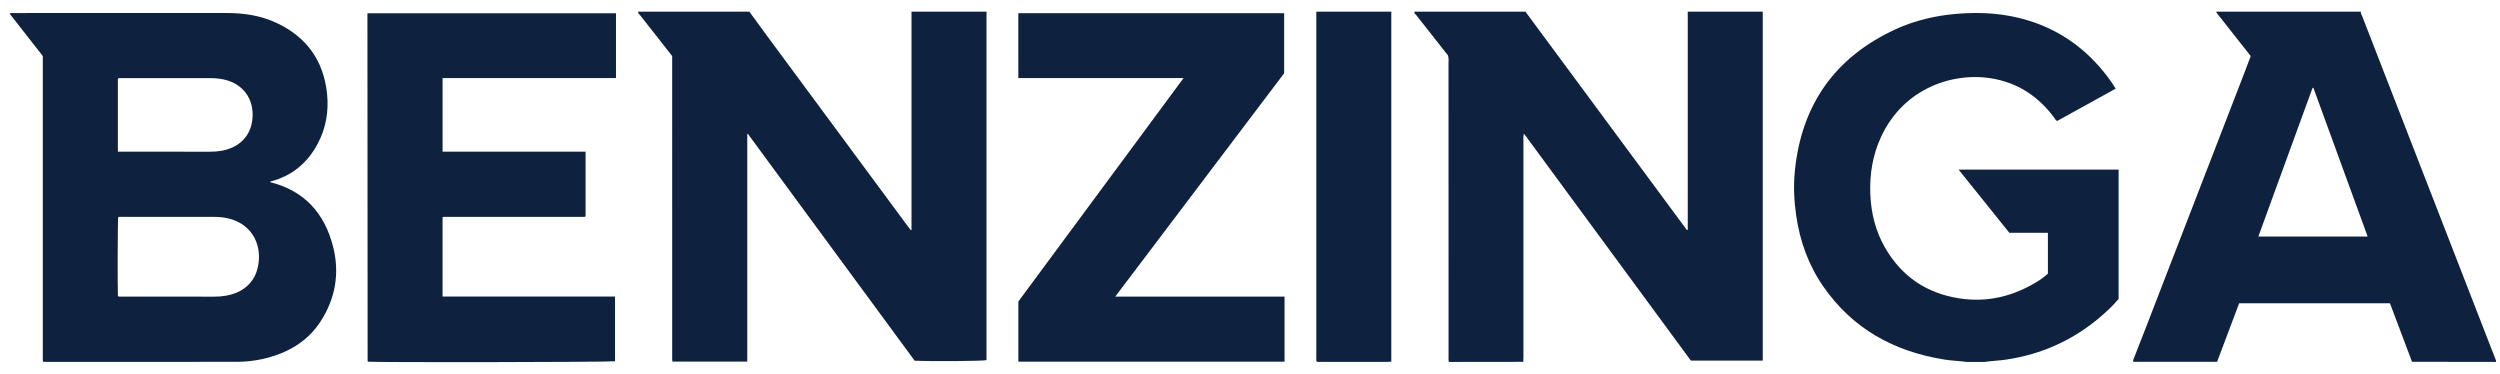 <svg width="107" height="16" viewBox="0 0 107 16" fill="none" xmlns="http://www.w3.org/2000/svg">
<g clip-path="url(#clip0_41_405)">
<path d="M42.225 0.5C42.224 0.568 42.222 0.636 42.222 0.704C42.222 5.546 42.222 10.388 42.222 15.23V15.414C42.079 15.455 39.921 15.471 39.147 15.438C36.773 12.209 34.392 8.97 32.011 5.732C32.002 5.735 31.992 5.737 31.983 5.74V15.477H28.795C28.793 15.475 28.789 15.471 28.785 15.467C28.782 15.463 28.776 15.458 28.775 15.453C28.772 15.437 28.77 15.42 28.77 15.403C28.769 11.072 28.769 6.741 28.769 2.4C28.657 2.257 28.542 2.109 28.427 1.963C28.082 1.525 27.737 1.089 27.395 0.649C27.362 0.607 27.291 0.576 27.323 0.5C28.907 0.5 30.49 0.5 32.074 0.5C32.314 0.83 32.553 1.161 32.796 1.49C34.818 4.227 36.842 6.963 38.865 9.699C38.904 9.751 38.945 9.801 38.986 9.852C38.994 9.849 39.003 9.846 39.012 9.842V0.5C40.083 0.5 41.154 0.5 42.225 0.5Z" fill="#0E2240"/>
<path d="M75.446 0.5V15.435H72.383C72.338 15.412 72.314 15.359 72.281 15.314C69.986 12.193 67.692 9.072 65.397 5.952C65.353 5.893 65.318 5.827 65.26 5.78C65.258 5.75 65.242 5.737 65.213 5.74C65.202 5.755 65.203 5.768 65.214 5.781C65.192 5.847 65.203 5.916 65.203 5.984C65.203 9.072 65.203 12.16 65.203 15.248C65.203 15.327 65.198 15.407 65.196 15.486C64.135 15.487 63.073 15.488 62.011 15.49C61.988 15.412 61.998 15.332 61.998 15.253C61.997 11.08 61.998 6.907 61.996 2.735C61.996 2.628 62.012 2.52 61.982 2.414L61.989 2.401H61.98C61.967 2.343 61.921 2.306 61.887 2.263C61.464 1.725 61.04 1.19 60.619 0.651C60.587 0.608 60.512 0.578 60.544 0.5C62.128 0.5 63.712 0.5 65.295 0.5C65.304 0.514 65.311 0.53 65.321 0.543C67.594 3.618 69.867 6.693 72.141 9.767C72.162 9.796 72.175 9.837 72.236 9.848C72.236 9.784 72.236 9.723 72.236 9.663C72.236 6.682 72.236 3.702 72.236 0.721C72.236 0.648 72.235 0.574 72.234 0.5C73.305 0.5 74.375 0.5 75.446 0.5L75.446 0.5Z" fill="#0E2240"/>
<path d="M91.295 15.423C91.475 14.964 91.656 14.506 91.834 14.046C93.245 10.398 94.656 6.749 96.066 3.101C96.156 2.869 96.242 2.635 96.331 2.4C95.986 1.963 95.645 1.53 95.304 1.098C95.181 0.942 95.057 0.786 94.935 0.629C94.905 0.59 94.86 0.557 94.859 0.5H101.046C101.03 0.573 101.077 0.63 101.101 0.691C102.994 5.565 104.888 10.439 106.782 15.312C106.804 15.369 106.841 15.424 106.827 15.491C106.748 15.49 106.669 15.488 106.589 15.488C105.471 15.487 104.353 15.486 103.235 15.485C102.92 14.649 102.605 13.812 102.29 12.979H95.836C95.519 13.821 95.205 14.653 94.892 15.485H91.309C91.302 15.456 91.299 15.439 91.295 15.423ZM99.013 3.759C99.001 3.76 98.989 3.76 98.977 3.761C98.205 5.878 97.433 7.995 96.657 10.124H101.336C100.557 7.992 99.785 5.876 99.013 3.759Z" fill="#0E2240"/>
<path d="M59.548 15.478C59.497 15.481 59.446 15.488 59.395 15.488C58.427 15.488 57.459 15.488 56.492 15.488C56.447 15.488 56.401 15.498 56.358 15.475C56.324 15.436 56.338 15.388 56.338 15.345C56.338 10.436 56.338 5.528 56.338 0.619C56.338 0.58 56.34 0.54 56.34 0.5C57.411 0.5 58.482 0.5 59.553 0.5C59.551 0.529 59.548 0.557 59.548 0.585C59.548 5.549 59.548 10.514 59.548 15.479V15.478Z" fill="#0E2240"/>
<path d="M11.555 7.794C13.031 8.161 13.894 9.132 14.255 10.552C14.545 11.687 14.359 12.775 13.716 13.764C13.208 14.546 12.464 15.018 11.578 15.278C11.1 15.418 10.609 15.486 10.112 15.486C7.407 15.49 4.702 15.488 1.996 15.488C1.951 15.488 1.905 15.488 1.868 15.488C1.856 15.476 1.852 15.472 1.848 15.468C1.844 15.464 1.839 15.46 1.838 15.455C1.835 15.439 1.832 15.422 1.832 15.405C1.832 11.073 1.832 6.742 1.832 2.399C1.365 1.801 0.893 1.198 0.415 0.588C0.475 0.539 0.539 0.558 0.596 0.558C1.337 0.557 2.077 0.557 2.817 0.557C5.118 0.557 7.419 0.557 9.72 0.557C10.445 0.557 11.151 0.665 11.813 0.97C13.122 1.574 13.854 2.595 14 4.026C14.075 4.772 13.95 5.487 13.597 6.152C13.163 6.969 12.508 7.522 11.602 7.761C11.591 7.764 11.581 7.769 11.571 7.775C11.567 7.777 11.564 7.783 11.555 7.794V7.794ZM5.047 12.676C5.106 12.706 5.158 12.695 5.208 12.695C6.535 12.695 7.861 12.695 9.188 12.696C9.342 12.696 9.495 12.684 9.647 12.659C9.995 12.601 10.316 12.478 10.582 12.237C10.889 11.959 11.031 11.603 11.074 11.201C11.154 10.436 10.793 9.672 9.925 9.39C9.668 9.306 9.403 9.281 9.134 9.282C7.83 9.283 6.526 9.282 5.222 9.283C5.167 9.283 5.109 9.269 5.058 9.297C5.037 9.448 5.028 12.291 5.047 12.676ZM5.046 6.492C5.109 6.492 5.159 6.492 5.209 6.492C6.467 6.492 7.726 6.492 8.984 6.493C9.138 6.493 9.291 6.483 9.443 6.459C10.173 6.342 10.705 5.893 10.798 5.14C10.891 4.391 10.542 3.706 9.762 3.451C9.509 3.369 9.25 3.344 8.988 3.344C7.718 3.341 6.449 3.343 5.179 3.343C5.135 3.343 5.088 3.331 5.045 3.372V6.492L5.046 6.492Z" fill="#0E2240"/>
<path d="M25.063 6.492V9.253C25.055 9.259 25.052 9.263 25.047 9.267C25.043 9.271 25.039 9.276 25.034 9.277C25.023 9.28 25.011 9.28 25 9.282C24.994 9.282 24.988 9.282 24.983 9.282C24.971 9.282 24.96 9.282 24.949 9.282C22.967 9.282 20.985 9.282 19.003 9.283C18.997 9.283 18.991 9.283 18.985 9.283C18.98 9.284 18.974 9.286 18.969 9.288C18.963 9.289 18.958 9.292 18.942 9.298V12.692H26.323C26.323 13.627 26.323 14.544 26.323 15.462C26.188 15.499 16.313 15.516 15.756 15.481C15.752 15.477 15.747 15.474 15.743 15.47C15.74 15.466 15.734 15.461 15.734 15.457C15.732 10.535 15.729 5.613 15.726 0.692C15.726 0.653 15.726 0.614 15.726 0.567H26.364V3.341H18.943V6.492H25.063V6.492Z" fill="#0E2240"/>
<path d="M43.584 0.566H54.962V3.135C52.568 6.3 50.161 9.483 47.733 12.694H54.979V15.479H43.586V12.904C45.929 9.735 48.282 6.554 50.656 3.342H43.584V0.566H43.584Z" fill="#0E2240"/>
<path d="M84.948 15.49C84.686 15.49 84.424 15.49 84.162 15.49C83.846 15.446 83.527 15.439 83.212 15.388C81.063 15.043 79.292 14.071 78.037 12.262C77.401 11.345 77.035 10.321 76.876 9.221C76.784 8.583 76.755 7.942 76.821 7.302C77.109 4.48 78.534 2.453 81.121 1.257C81.954 0.873 82.84 0.668 83.754 0.591C84.803 0.502 85.836 0.571 86.844 0.887C88.231 1.322 89.344 2.142 90.213 3.298C90.329 3.453 90.441 3.61 90.551 3.795C89.712 4.258 88.876 4.72 88.044 5.179C87.973 5.141 87.951 5.079 87.915 5.03C87.287 4.187 86.477 3.614 85.439 3.393C83.684 3.019 81.479 3.738 80.503 5.873C80.151 6.641 80.017 7.451 80.049 8.292C80.079 9.11 80.269 9.887 80.679 10.599C81.384 11.823 82.443 12.546 83.84 12.767C85.09 12.965 86.233 12.668 87.288 11.993C87.374 11.938 87.454 11.873 87.536 11.811C87.576 11.781 87.613 11.746 87.65 11.714V9.964H86C85.28 9.067 84.564 8.175 83.829 7.26H90.677V12.793C90.458 13.055 90.196 13.306 89.92 13.543C88.743 14.555 87.384 15.167 85.846 15.394C85.547 15.438 85.245 15.444 84.947 15.49H84.948Z" fill="#0E2240"/>
</g>
<defs>
<clipPath id="clip0_41_405">
<rect width="106.415" height="15" fill="white" transform="translate(0.415 0.5)"/>
</clipPath>
</defs>
</svg>
